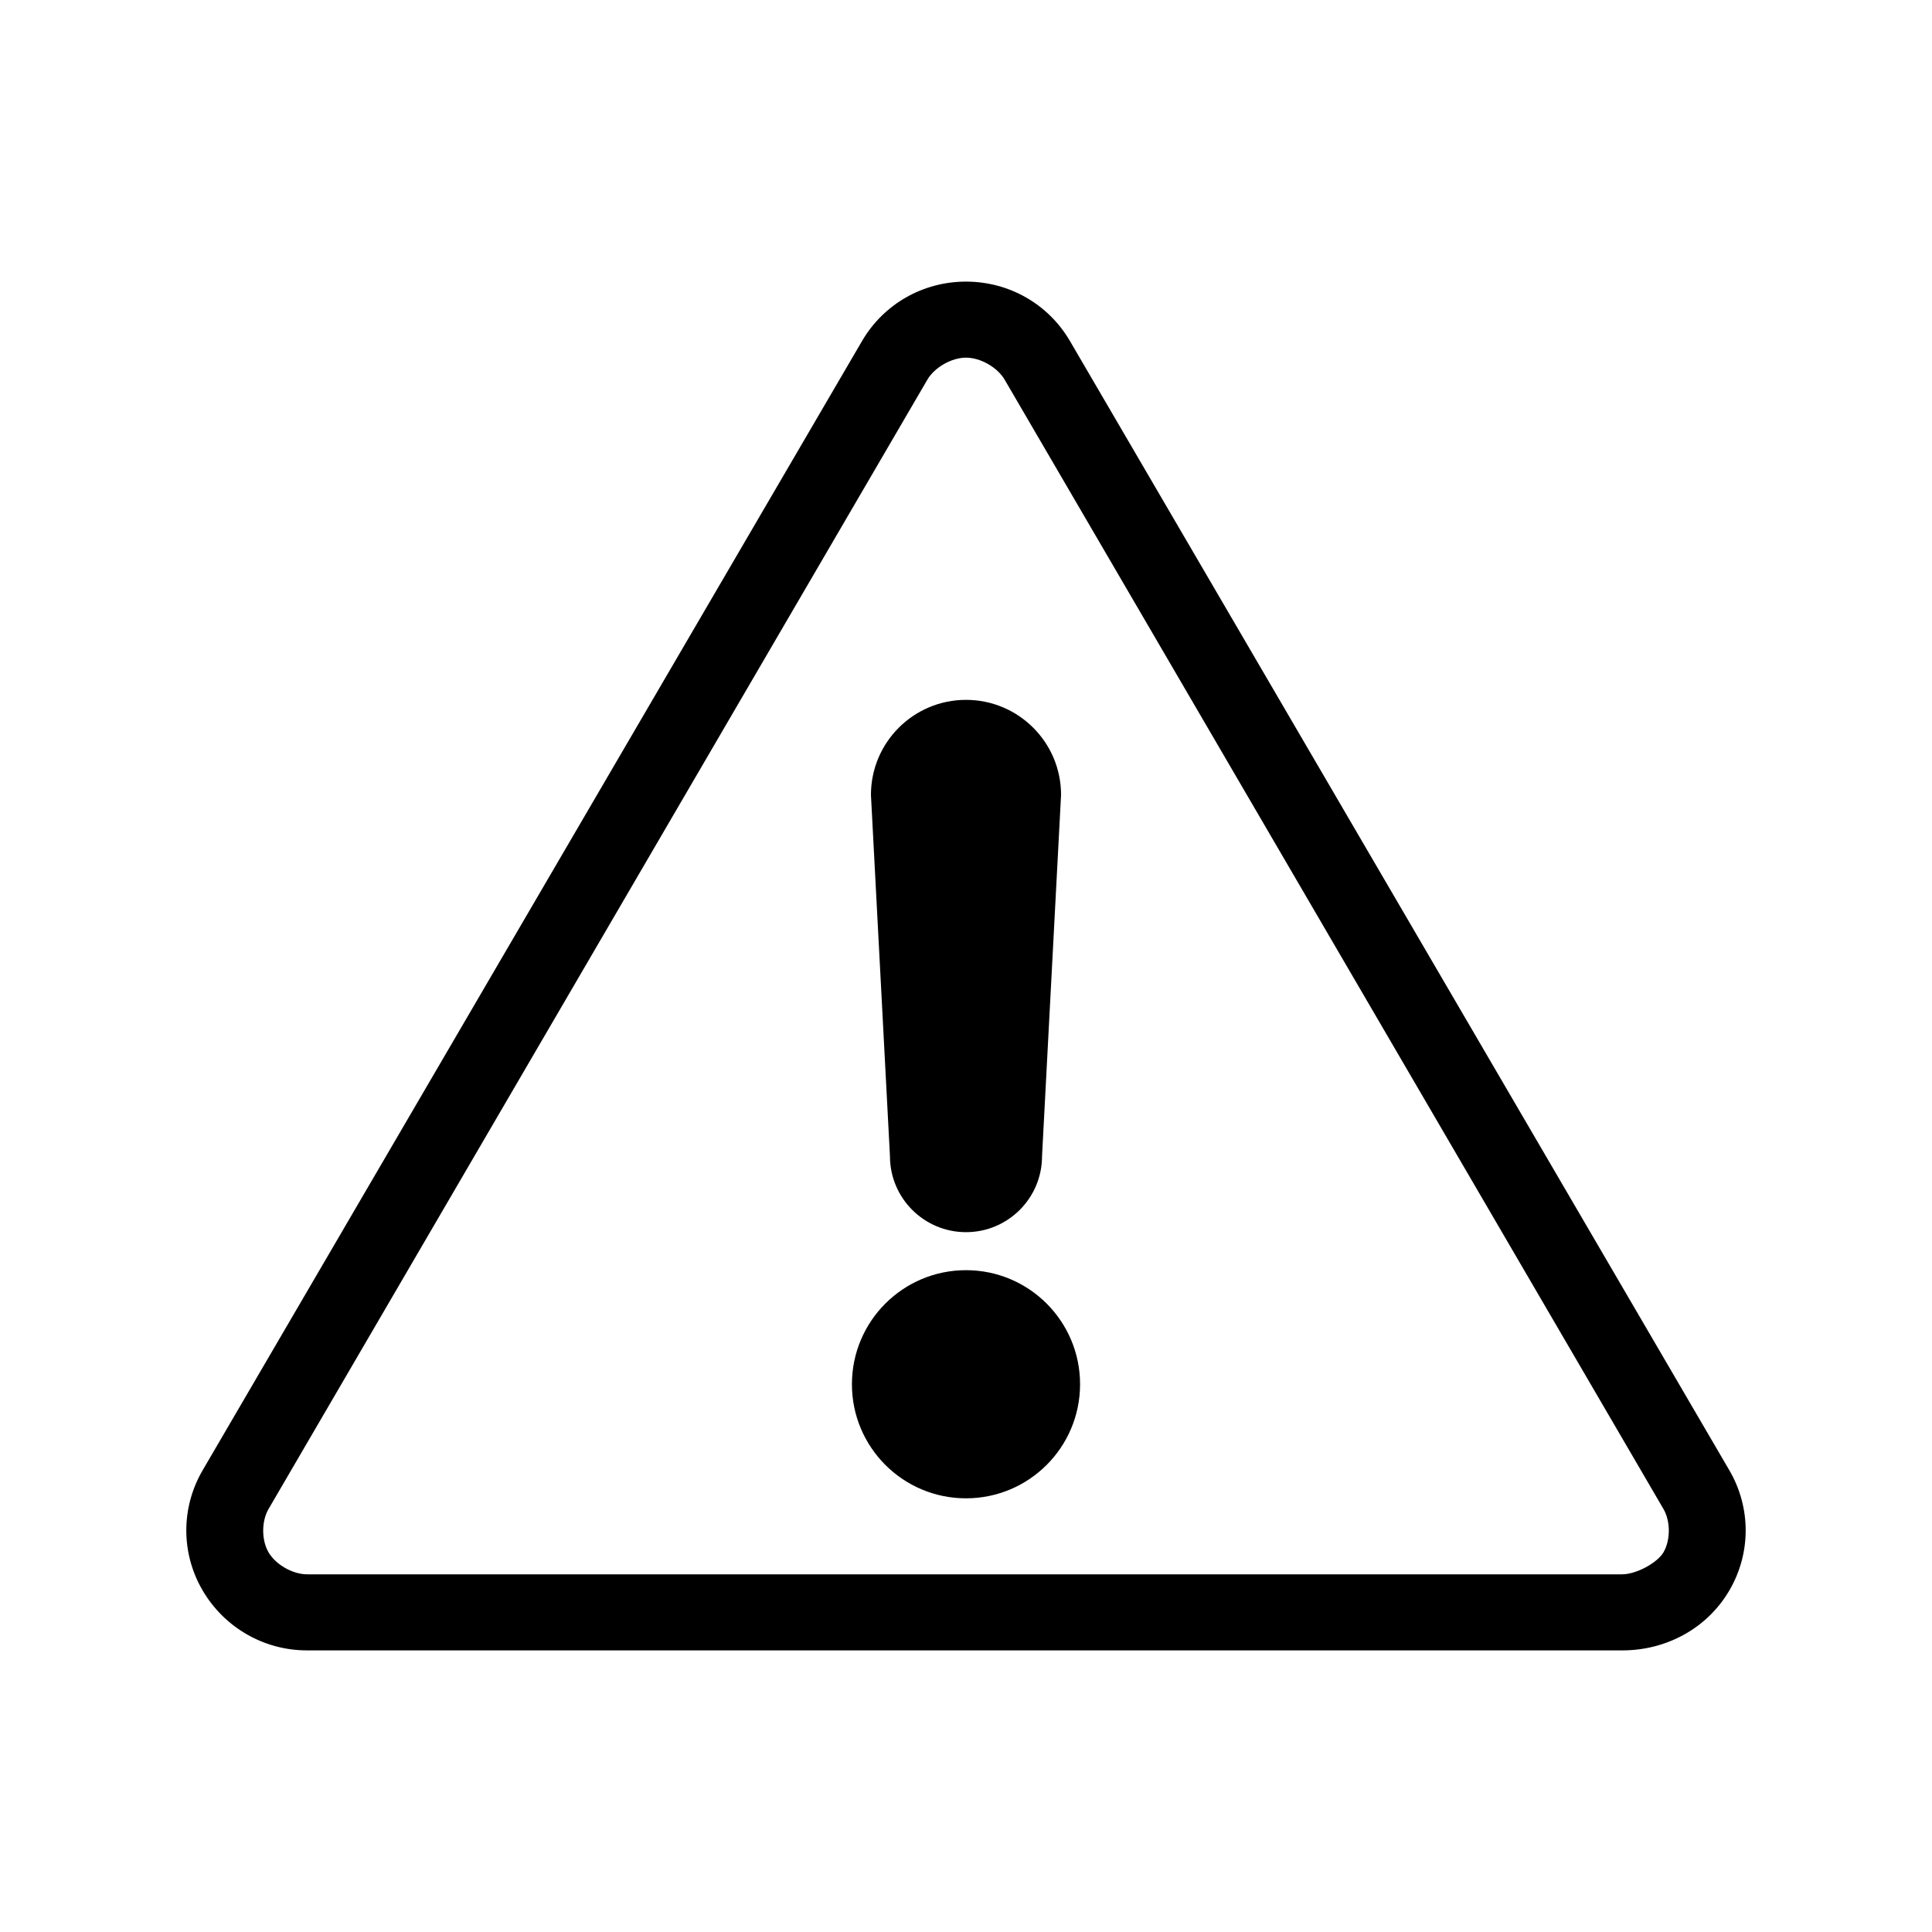 <?xml version="1.0" encoding="UTF-8"?>
<!-- The Best Svg Icon site in the world: iconSvg.co, Visit us! https://iconsvg.co -->
<svg fill="#000000" width="800px" height="800px" version="1.1" viewBox="144 144 512 512" xmlns="http://www.w3.org/2000/svg">
 <path d="m400 218.63c-11.387 0-21.805 5.914-27.551 15.742l-174.76 299.29c-5.746 9.859-5.762 21.953 0 31.805s16.297 15.93 27.711 15.902h348.41c11.414 0.051 22.445-5.559 28.496-15.902 5.762-9.848 5.75-21.945 0-31.805l-174.76-299.29c-5.746-9.832-16.164-15.742-27.551-15.742zm0 20.152c3.863 0 8.344 2.59 10.234 5.824l174.6 299.29c1.891 3.242 1.895 8.254 0 11.492-1.605 2.746-7.152 5.836-11.02 5.824h-348.41c-3.871 0-8.336-2.586-10.234-5.824-1.895-3.242-1.891-8.25 0-11.492l174.6-299.29c1.891-3.234 6.371-5.824 10.234-5.824zm0 90.688c-13.914 0-25.191 11.277-25.191 25.191l5.039 95.723c0 11.129 9.023 20.152 20.152 20.152s20.152-9.023 20.152-20.152l5.039-95.723c0-13.914-11.277-25.191-25.191-25.191zm0 151.14c-16.695 0-30.23 13.535-30.23 30.23s13.535 30.23 30.23 30.23c16.695 0 30.23-13.535 30.23-30.23s-13.535-30.23-30.23-30.23z"/>
</svg>